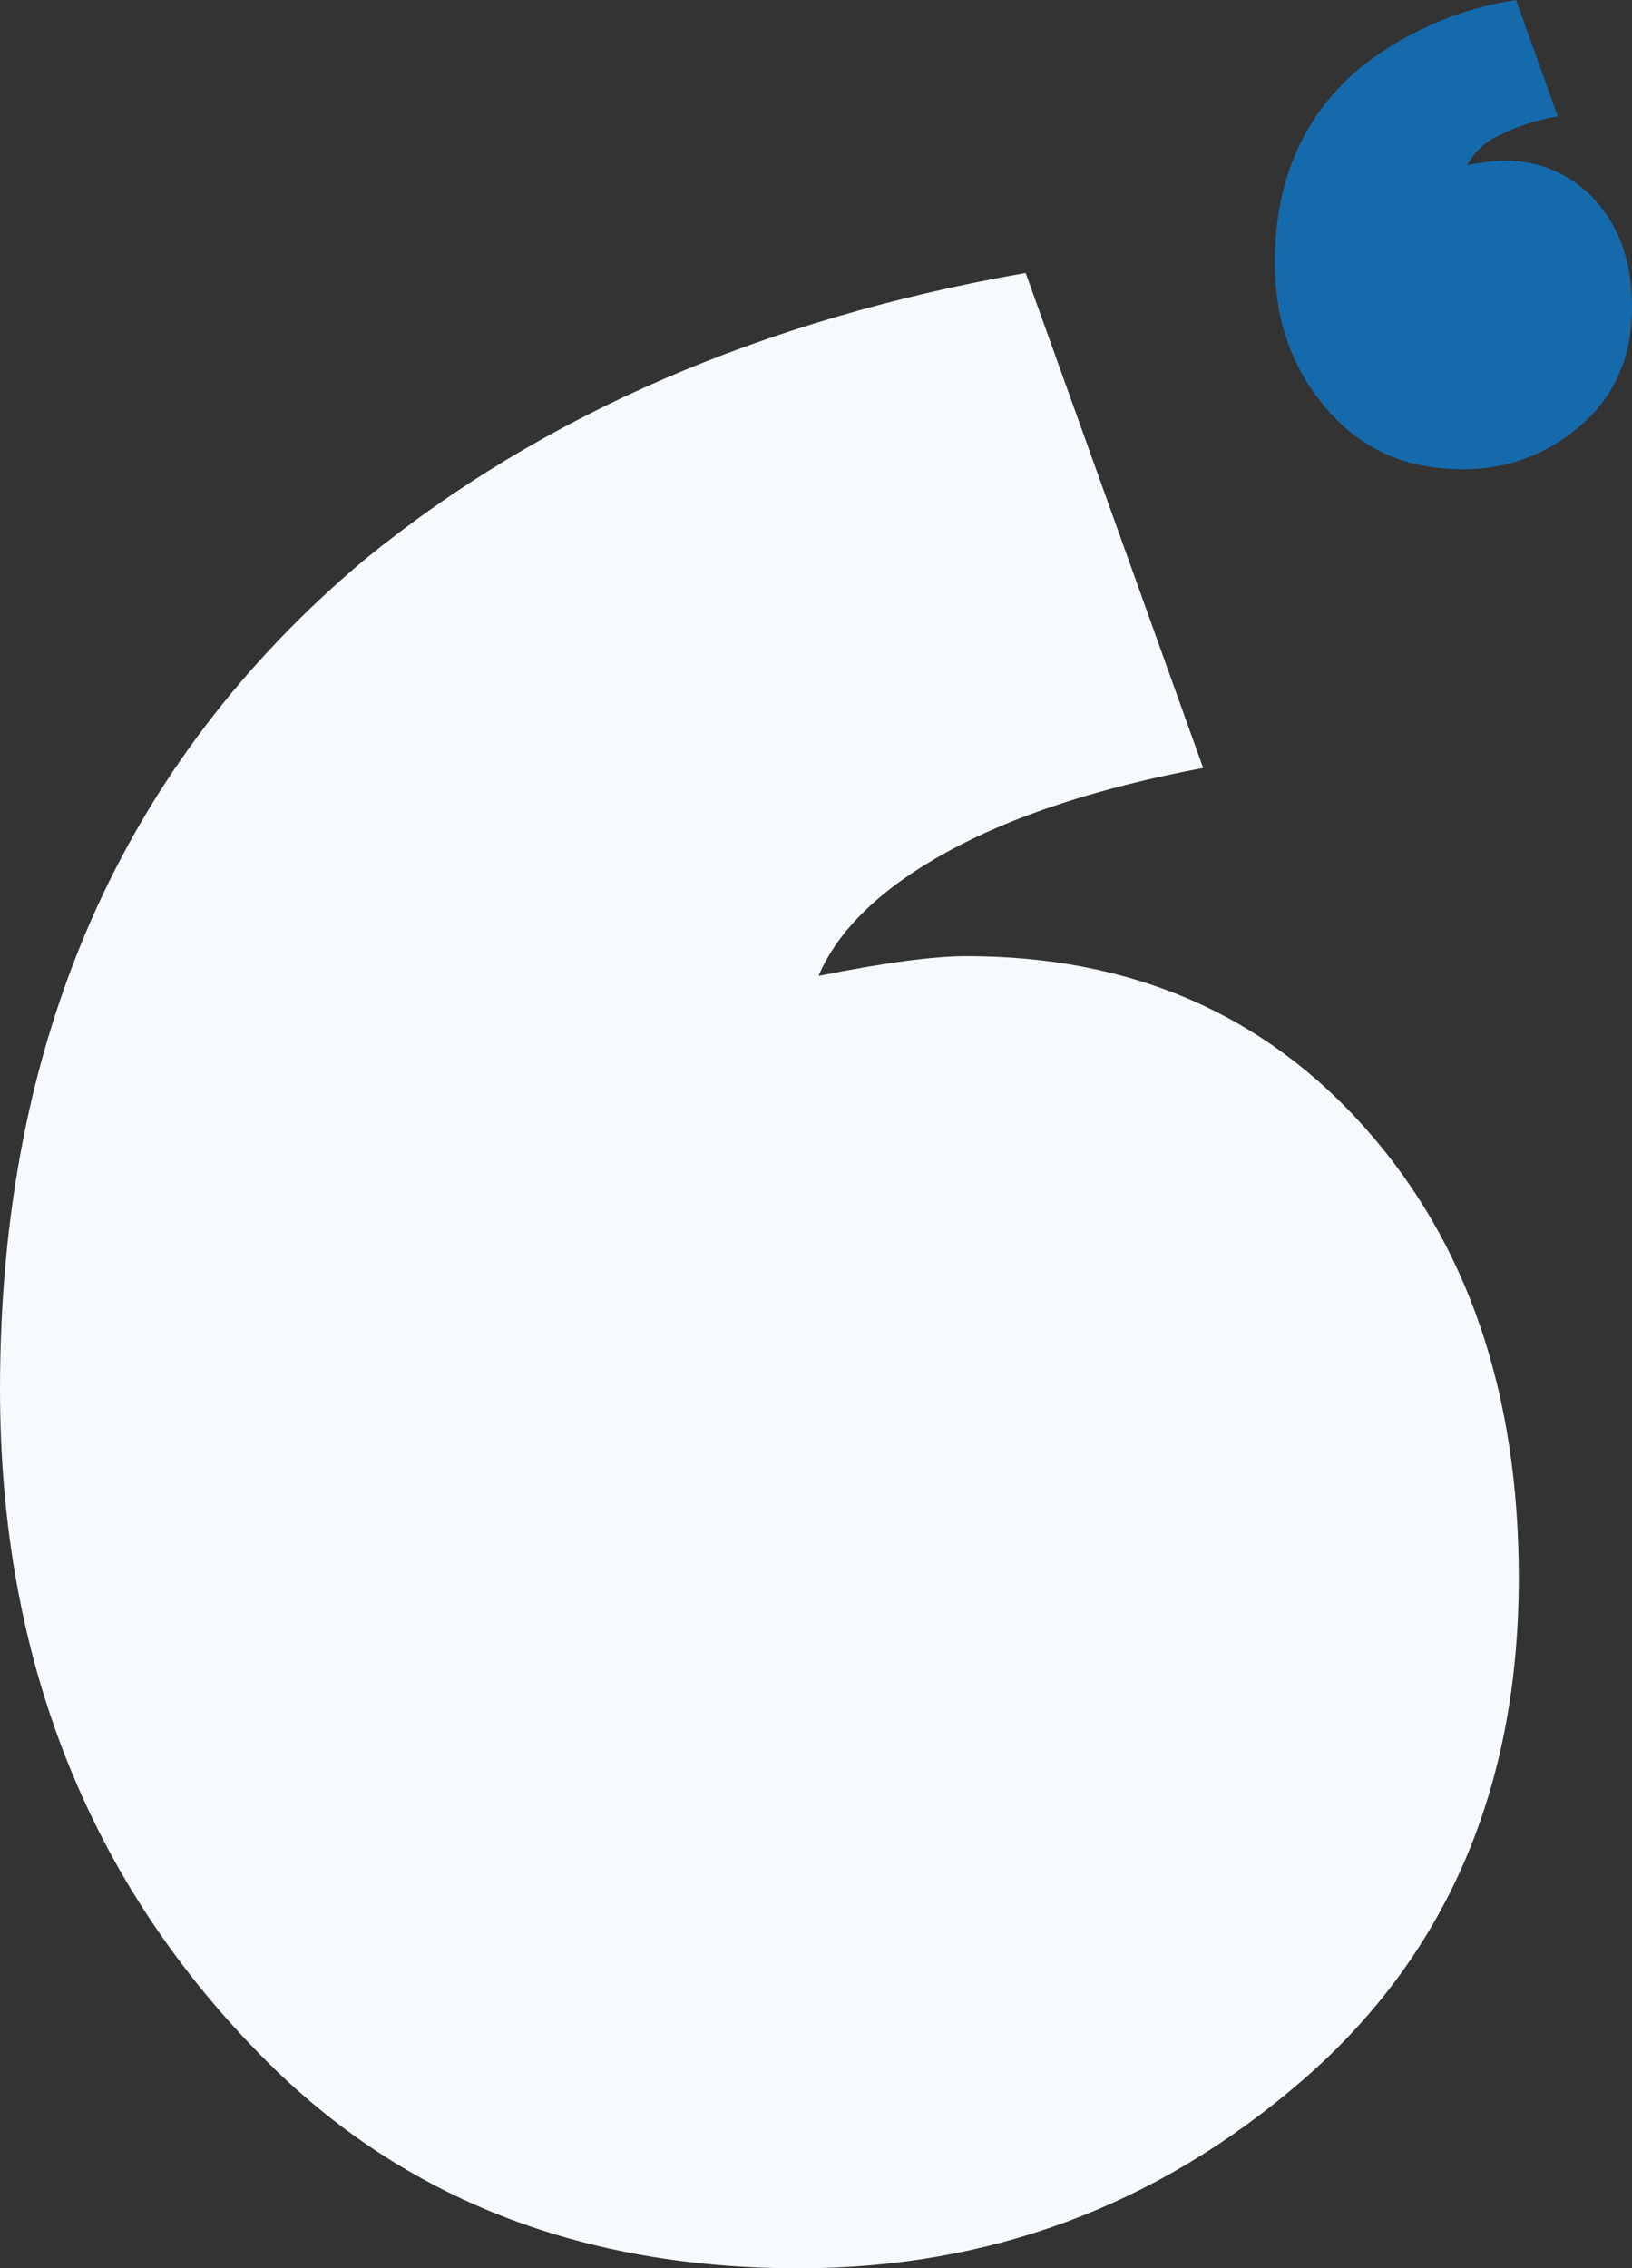 <svg xmlns="http://www.w3.org/2000/svg" width="199.796" height="277.595" viewBox="0 0 199.796 277.595">
  <rect x="0" y="0" width="199.796" height="277.595" fill="#333333" stroke="none"/>
  <g id="Group_13105" data-name="Group 13105" transform="translate(-390.068 -5890)">
    <path id="Path_54747" data-name="Path 54747" d="M46.727-578.7q0,9.086-6.247,14.481A21.487,21.487,0,0,1,26-558.822q-9.37,0-15.333-5.972Q3-572.469,3-584.124q0-15.067,10.506-23.882A40.591,40.591,0,0,1,32.53-616.25L37.641-602a24.988,24.988,0,0,0-7.383,2.422,7.909,7.909,0,0,0-3.691,3.563,23.912,23.912,0,0,1,4.259-.568,14.632,14.632,0,0,1,11.5,4.969Q46.727-586.649,46.727-578.7Z" transform="translate(543.137 6506.25)" fill="#0982e0" opacity="0.7"/>
    <path id="Path_54748" data-name="Path 54748" d="M188.935-456.576q0,38.636-26.562,61.576T100.8-372.06q-39.843,0-65.2-25.392Q3-430.089,3-479.647,3-543.714,47.673-581.2q32.6-26.581,80.894-35.052L150.3-555.674q-19.318,3.642-31.392,10.3t-15.7,15.149q12.074-2.415,18.111-2.415,30.184,0,48.9,21.129T188.935-456.576Z" transform="translate(387.068 6539.655)" fill="#f6f9fd"/>
  </g>
</svg>
